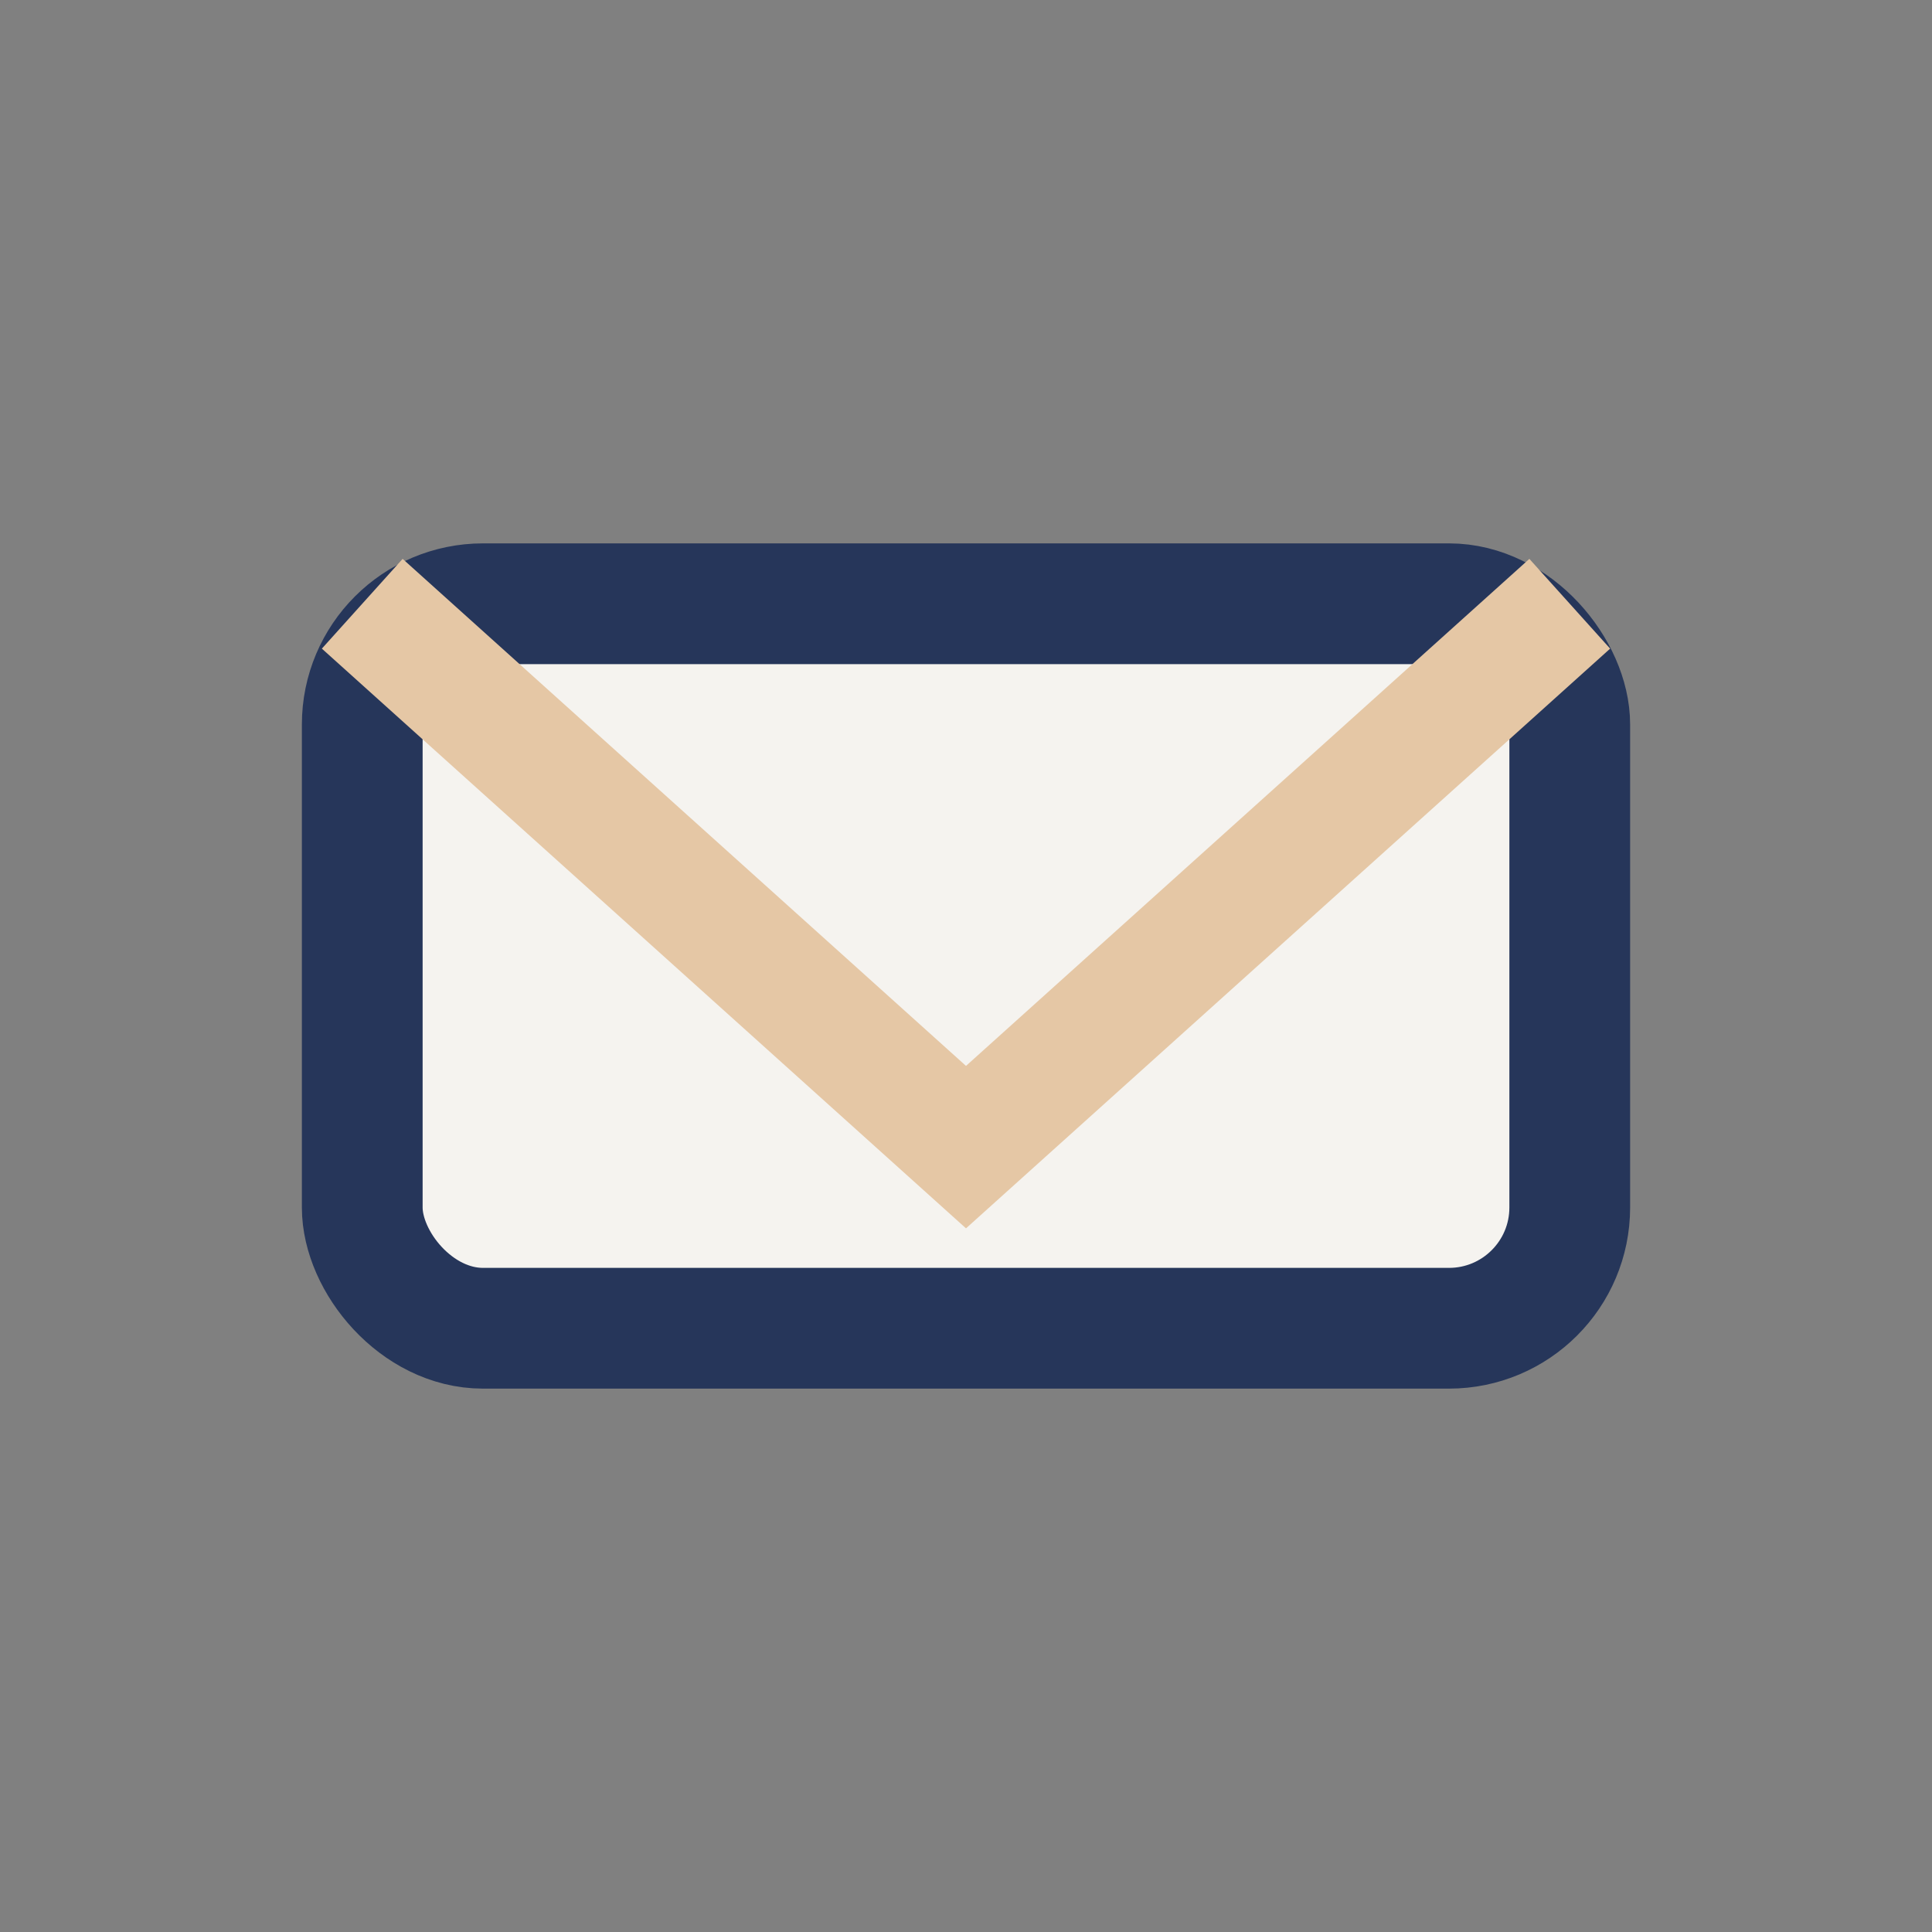 <?xml version="1.0" encoding="UTF-8"?>
<svg xmlns="http://www.w3.org/2000/svg" width="32" height="32" viewBox="0 0 32 32"><rect x="0" y="0" width="32" height="32" fill="#808080" stroke="none"/><rect x="6" y="10" width="20" height="12" rx="2" fill="#F5F3EF" stroke="#26365A" stroke-width="2"/><polyline points="6,10 16,19 26,10" fill="none" stroke="#E5C7A5" stroke-width="2"/></svg>